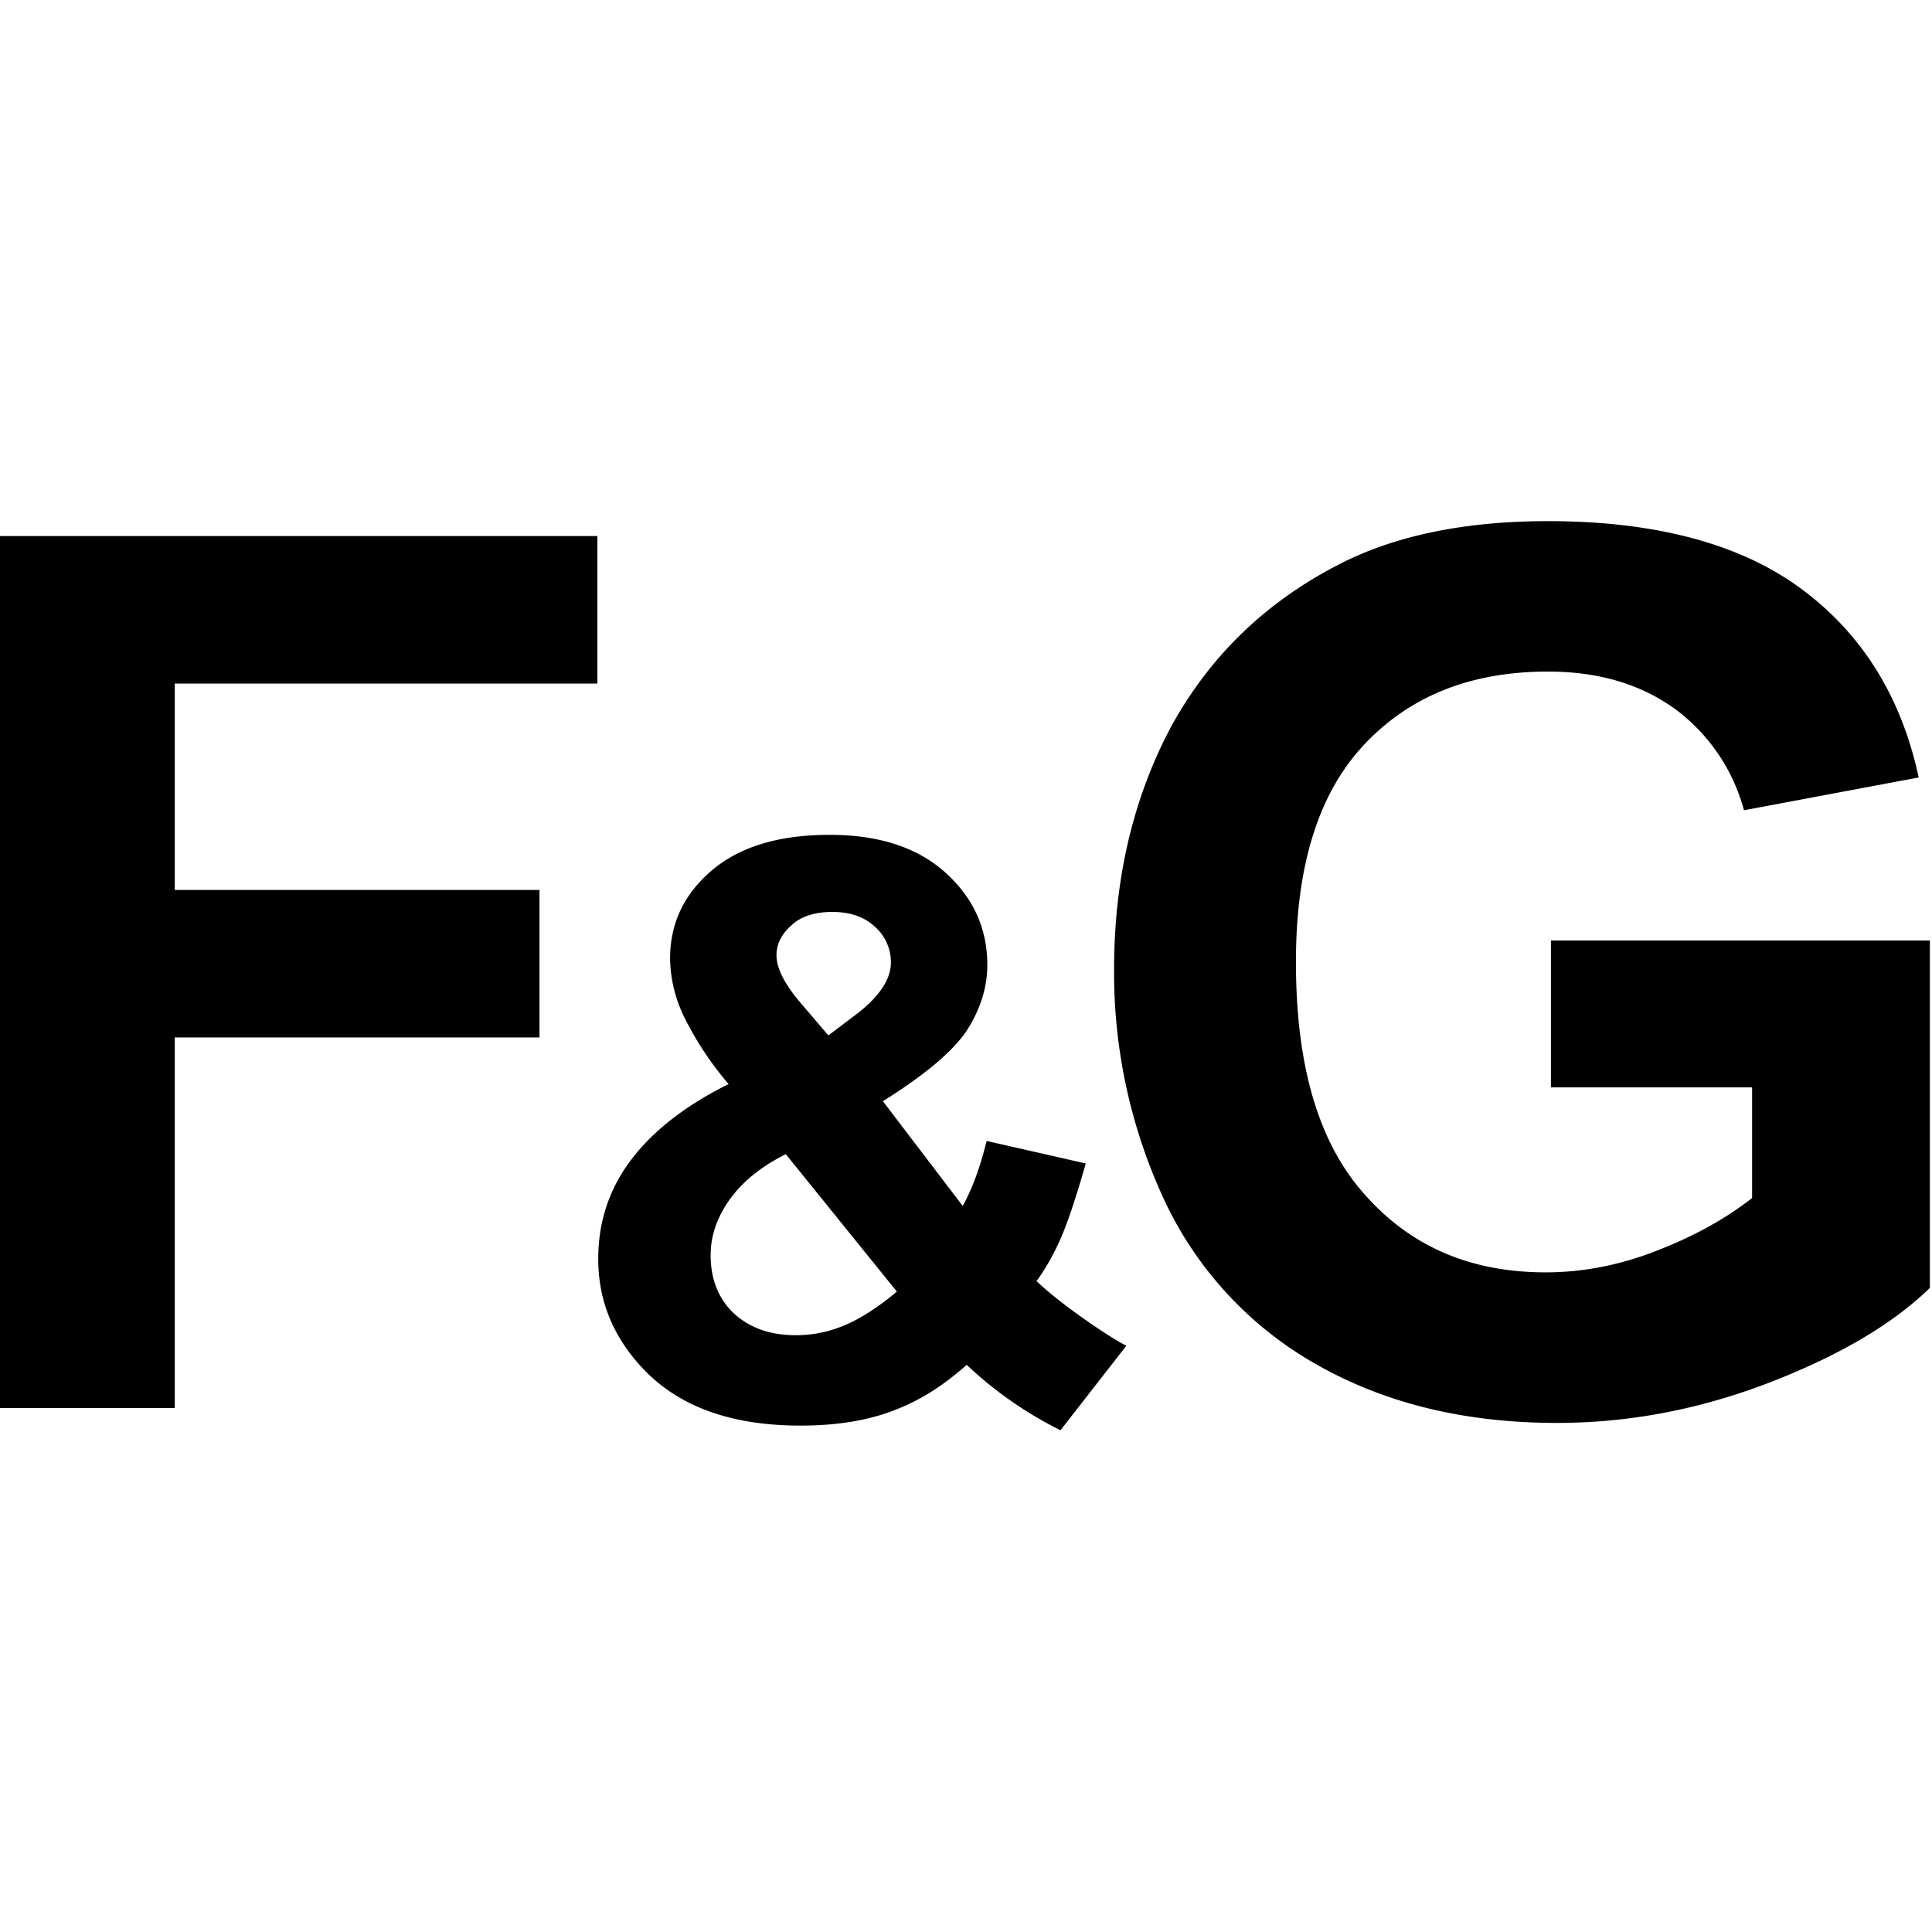 <svg xmlns="http://www.w3.org/2000/svg" xml:space="preserve" style="fill-rule:evenodd;clip-rule:evenodd;stroke-linejoin:round;stroke-miterlimit:2" viewBox="0 0 64 64"><g transform="matrix(.204 0 0 .203 -261.75 0)"><path d="M1282.94 0h313.686v315H1282.94z" style="fill:none"/><clipPath id="a"><path d="M1282.94 0h313.686v315H1282.94z"/></clipPath><g clip-path="url(#a)"><path d="M1295.71 12.111V3.522h5.89v1.453h-4.16v2.033h3.59v1.453h-3.59v3.65h-1.73Z" style="fill-rule:nonzero" transform="matrix(16.497 0 0 16.566 -20092.4 29.131)"/><path d="m1310.62 11.063-.99 1.271a5.806 5.806 0 0 1-1.41-.984c-.35.312-.71.543-1.11.691-.39.149-.85.223-1.39.223-1.07 0-1.87-.301-2.41-.903-.42-.464-.63-1-.63-1.605 0-.551.16-1.046.49-1.485.33-.44.82-.822 1.47-1.146a4.844 4.844 0 0 1-.66-.993 2.07 2.07 0 0 1-.22-.894c0-.519.2-.96.62-1.321s1.01-.542 1.78-.542c.74 0 1.32.19 1.74.568.42.379.63.842.63 1.389 0 .348-.11.678-.31.99-.21.313-.63.666-1.26 1.061l1.2 1.576c.14-.25.26-.576.36-.978l1.49.339c-.15.528-.28.913-.39 1.158-.11.244-.23.448-.35.612.18.172.42.36.71.565.29.205.51.341.64.408Zm-4.48-4.67.45-.34c.32-.254.49-.506.49-.756a.708.708 0 0 0-.24-.539c-.16-.149-.37-.223-.64-.223-.26 0-.47.066-.61.197-.15.13-.23.282-.23.454 0 .203.13.449.38.738l.4.469Zm-.64 1.787c-.38.191-.66.422-.85.691-.19.27-.28.545-.28.826 0 .356.11.646.34.87.24.225.55.337.94.337.26 0 .5-.05.74-.152s.5-.27.78-.504l-1.67-2.068Z" style="fill-rule:nonzero" transform="matrix(10.8 0 0 10.845 -12688.711 99.63)"/><path d="M1315.69 8.953V7.506h3.73v3.422c-.36.351-.88.661-1.57.929-.69.267-1.39.401-2.1.401-.9 0-1.68-.189-2.35-.566a3.616 3.616 0 0 1-1.51-1.617 5.308 5.308 0 0 1-.5-2.288c0-.894.19-1.689.56-2.385.38-.695.93-1.228 1.65-1.599.55-.285 1.24-.428 2.06-.428 1.06 0 1.9.224 2.5.671.6.447.98 1.065 1.15 1.854l-1.72.323a1.829 1.829 0 0 0-.68-.999c-.34-.244-.75-.367-1.25-.367-.76 0-1.36.241-1.81.721-.45.481-.67 1.194-.67 2.139 0 1.019.22 1.784.68 2.294.45.51 1.04.764 1.78.764.36 0 .73-.071 1.09-.213.37-.143.68-.316.94-.519v-1.09h-1.98Z" style="fill-rule:nonzero" transform="matrix(16.497 0 0 16.566 -20170.003 29.131)"/></g></g></svg>